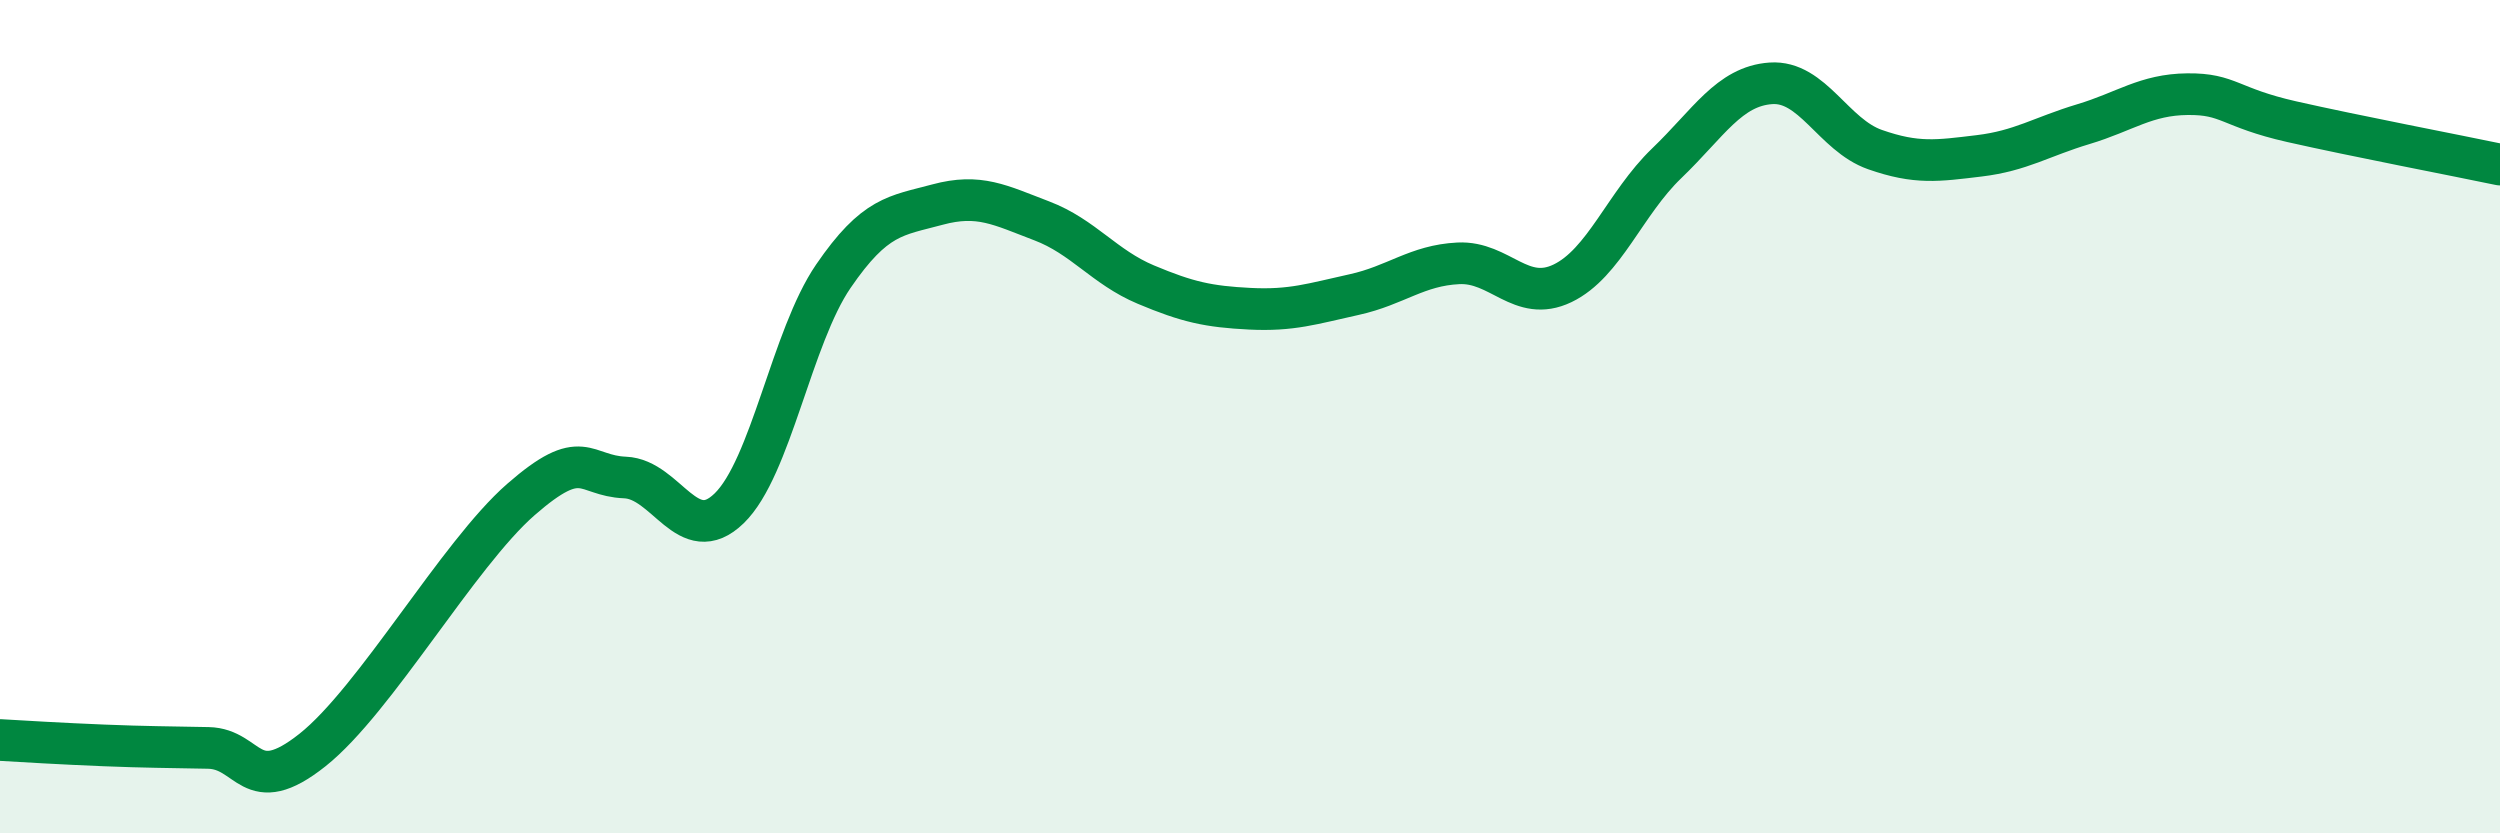 
    <svg width="60" height="20" viewBox="0 0 60 20" xmlns="http://www.w3.org/2000/svg">
      <path
        d="M 0,17.76 C 0.5,17.79 1.5,17.85 2.5,17.89 C 3.5,17.93 4,17.93 5,17.95 C 6,17.97 6,19.19 7.5,18 C 9,16.81 11,13.3 12.5,11.99 C 14,10.68 14,11.42 15,11.46 C 16,11.5 16.5,13.17 17.5,12.2 C 18.5,11.23 19,8.09 20,6.63 C 21,5.17 21.5,5.18 22.5,4.91 C 23.5,4.64 24,4.92 25,5.3 C 26,5.68 26.5,6.41 27.5,6.83 C 28.5,7.25 29,7.36 30,7.41 C 31,7.46 31.5,7.29 32.5,7.07 C 33.5,6.85 34,6.37 35,6.32 C 36,6.27 36.5,7.28 37.5,6.8 C 38.5,6.32 39,4.88 40,3.92 C 41,2.96 41.5,2.07 42.5,2 C 43.5,1.93 44,3.24 45,3.59 C 46,3.94 46.5,3.86 47.5,3.74 C 48.5,3.62 49,3.28 50,2.98 C 51,2.68 51.5,2.27 52.5,2.26 C 53.5,2.25 53.5,2.58 55,2.92 C 56.5,3.26 59,3.74 60,3.95L60 20L0 20Z"
        fill="#008740"
        opacity="0.1"
        stroke-linecap="round"
        stroke-linejoin="round"
      />
      <path
        d="M 0,17.76 C 0.5,17.79 1.5,17.85 2.5,17.89 C 3.5,17.93 4,17.93 5,17.95 C 6,17.97 6,19.19 7.5,18 C 9,16.81 11,13.3 12.5,11.99 C 14,10.68 14,11.42 15,11.46 C 16,11.5 16.5,13.17 17.5,12.2 C 18.5,11.23 19,8.09 20,6.63 C 21,5.17 21.5,5.18 22.5,4.91 C 23.5,4.64 24,4.92 25,5.3 C 26,5.68 26.5,6.41 27.5,6.83 C 28.5,7.25 29,7.36 30,7.41 C 31,7.46 31.5,7.29 32.5,7.07 C 33.5,6.85 34,6.37 35,6.32 C 36,6.27 36.5,7.28 37.5,6.8 C 38.5,6.32 39,4.88 40,3.92 C 41,2.96 41.5,2.07 42.5,2 C 43.5,1.93 44,3.24 45,3.59 C 46,3.94 46.5,3.86 47.5,3.74 C 48.5,3.62 49,3.28 50,2.98 C 51,2.68 51.5,2.27 52.5,2.26 C 53.5,2.25 53.5,2.58 55,2.92 C 56.5,3.26 59,3.74 60,3.95"
        stroke="#008740"
        stroke-width="1"
        fill="none"
        stroke-linecap="round"
        stroke-linejoin="round"
      />
    </svg>
  